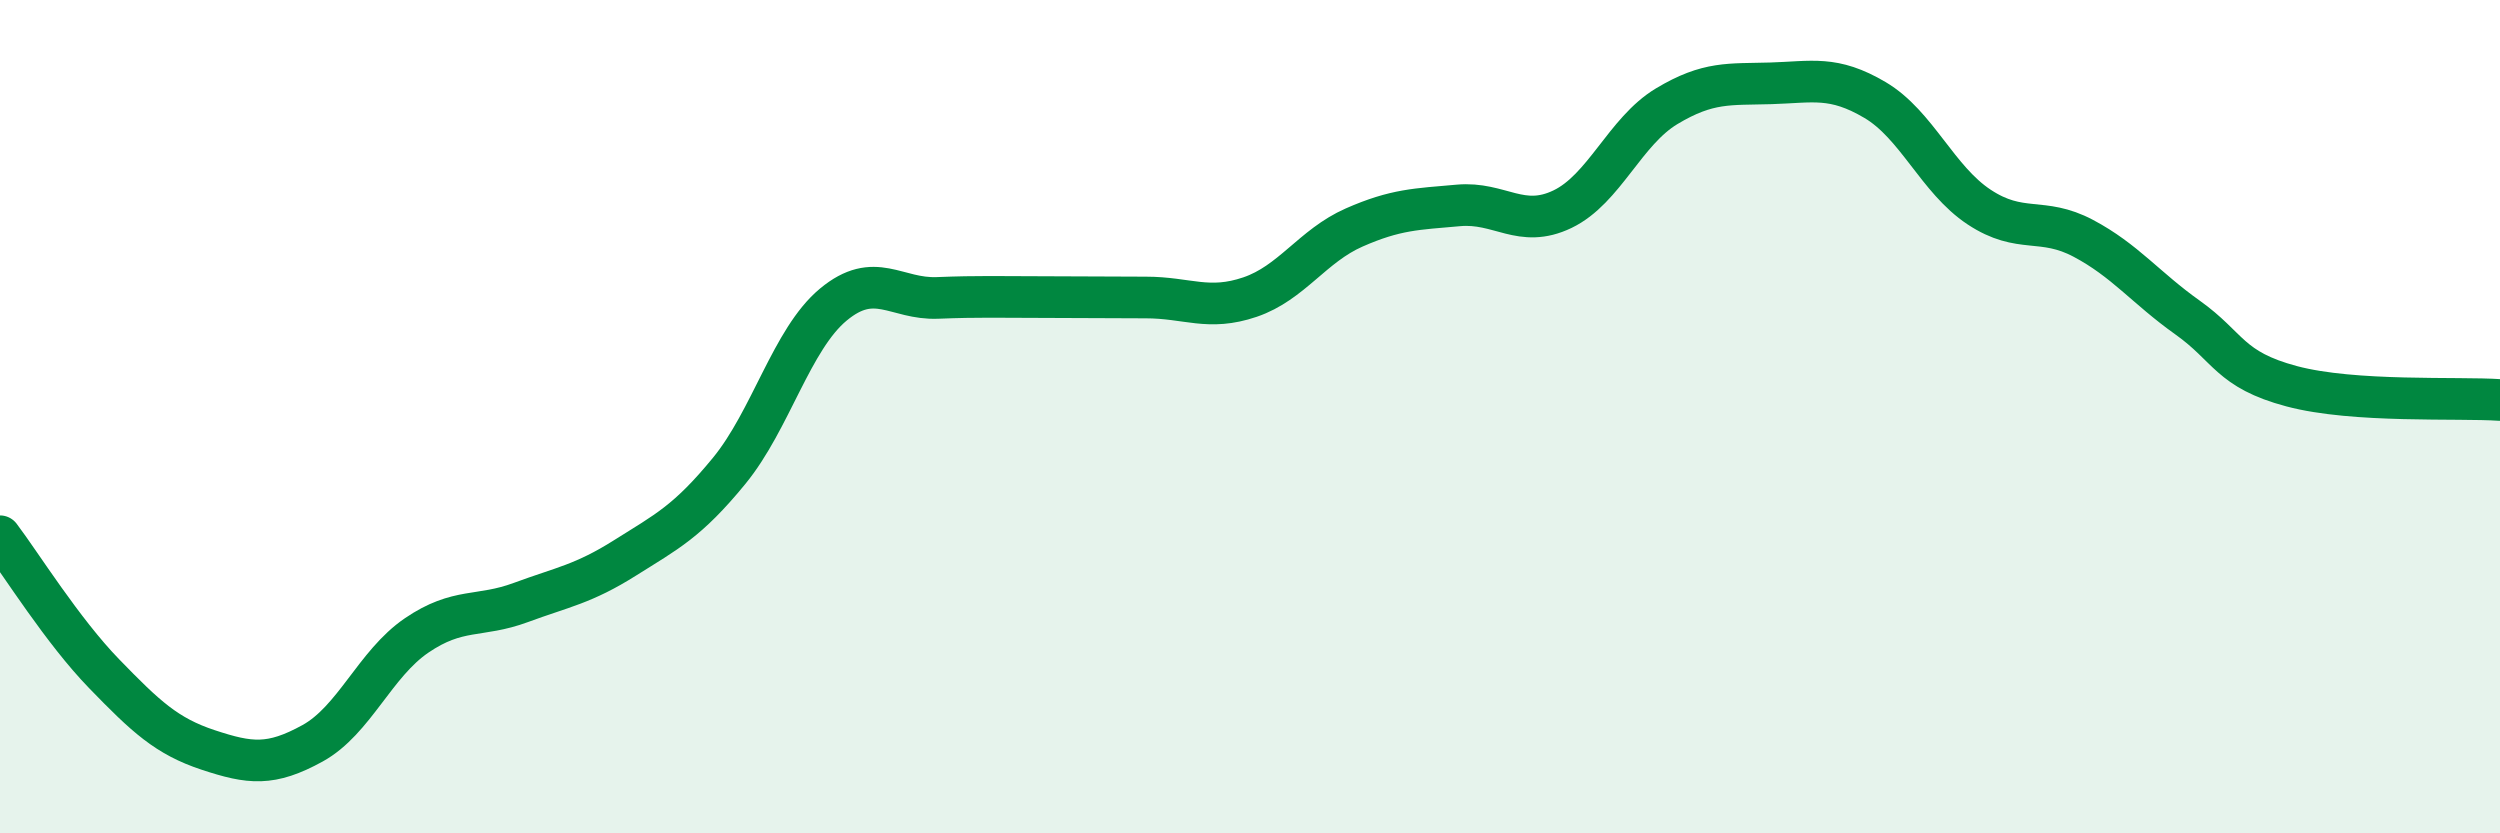 
    <svg width="60" height="20" viewBox="0 0 60 20" xmlns="http://www.w3.org/2000/svg">
      <path
        d="M 0,12.87 C 0.5,13.53 1.5,15.14 2.5,16.17 C 3.5,17.2 4,17.67 5,18 C 6,18.33 6.5,18.39 7.5,17.84 C 8.5,17.29 9,15.93 10,15.25 C 11,14.57 11.5,14.83 12.5,14.46 C 13.5,14.09 14,14.02 15,13.39 C 16,12.76 16.5,12.52 17.5,11.3 C 18.5,10.08 19,8.14 20,7.31 C 21,6.48 21.5,7.19 22.5,7.15 C 23.5,7.11 24,7.13 25,7.13 C 26,7.13 26.5,7.14 27.5,7.14 C 28.5,7.14 29,7.47 30,7.13 C 31,6.79 31.5,5.9 32.5,5.46 C 33.5,5.02 34,5.02 35,4.93 C 36,4.84 36.5,5.5 37.5,5.02 C 38.5,4.54 39,3.15 40,2.55 C 41,1.95 41.5,2.03 42.5,2 C 43.5,1.97 44,1.81 45,2.4 C 46,2.99 46.5,4.31 47.5,4.97 C 48.5,5.63 49,5.19 50,5.72 C 51,6.25 51.5,6.91 52.5,7.62 C 53.5,8.33 53.5,8.87 55,9.27 C 56.5,9.67 59,9.53 60,9.6L60 20L0 20Z"
        fill="#008740"
        opacity="0.1"
        stroke-linecap="round"
        stroke-linejoin="round"
      />
      <path
        d="M 0,12.87 C 0.5,13.53 1.5,15.14 2.5,16.17 C 3.5,17.2 4,17.67 5,18 C 6,18.33 6.5,18.39 7.5,17.84 C 8.5,17.29 9,15.93 10,15.25 C 11,14.57 11.5,14.83 12.5,14.46 C 13.5,14.09 14,14.02 15,13.39 C 16,12.76 16.5,12.52 17.5,11.3 C 18.5,10.08 19,8.14 20,7.31 C 21,6.48 21.5,7.19 22.5,7.15 C 23.5,7.11 24,7.13 25,7.13 C 26,7.13 26.5,7.14 27.5,7.14 C 28.5,7.14 29,7.47 30,7.13 C 31,6.79 31.5,5.9 32.5,5.46 C 33.5,5.02 34,5.02 35,4.93 C 36,4.84 36.5,5.5 37.5,5.02 C 38.5,4.54 39,3.15 40,2.55 C 41,1.95 41.5,2.03 42.5,2 C 43.5,1.97 44,1.81 45,2.4 C 46,2.99 46.5,4.31 47.5,4.97 C 48.5,5.63 49,5.19 50,5.72 C 51,6.25 51.5,6.91 52.5,7.62 C 53.5,8.33 53.5,8.87 55,9.27 C 56.5,9.67 59,9.53 60,9.6"
        stroke="#008740"
        stroke-width="1"
        fill="none"
        stroke-linecap="round"
        stroke-linejoin="round"
      />
    </svg>
  